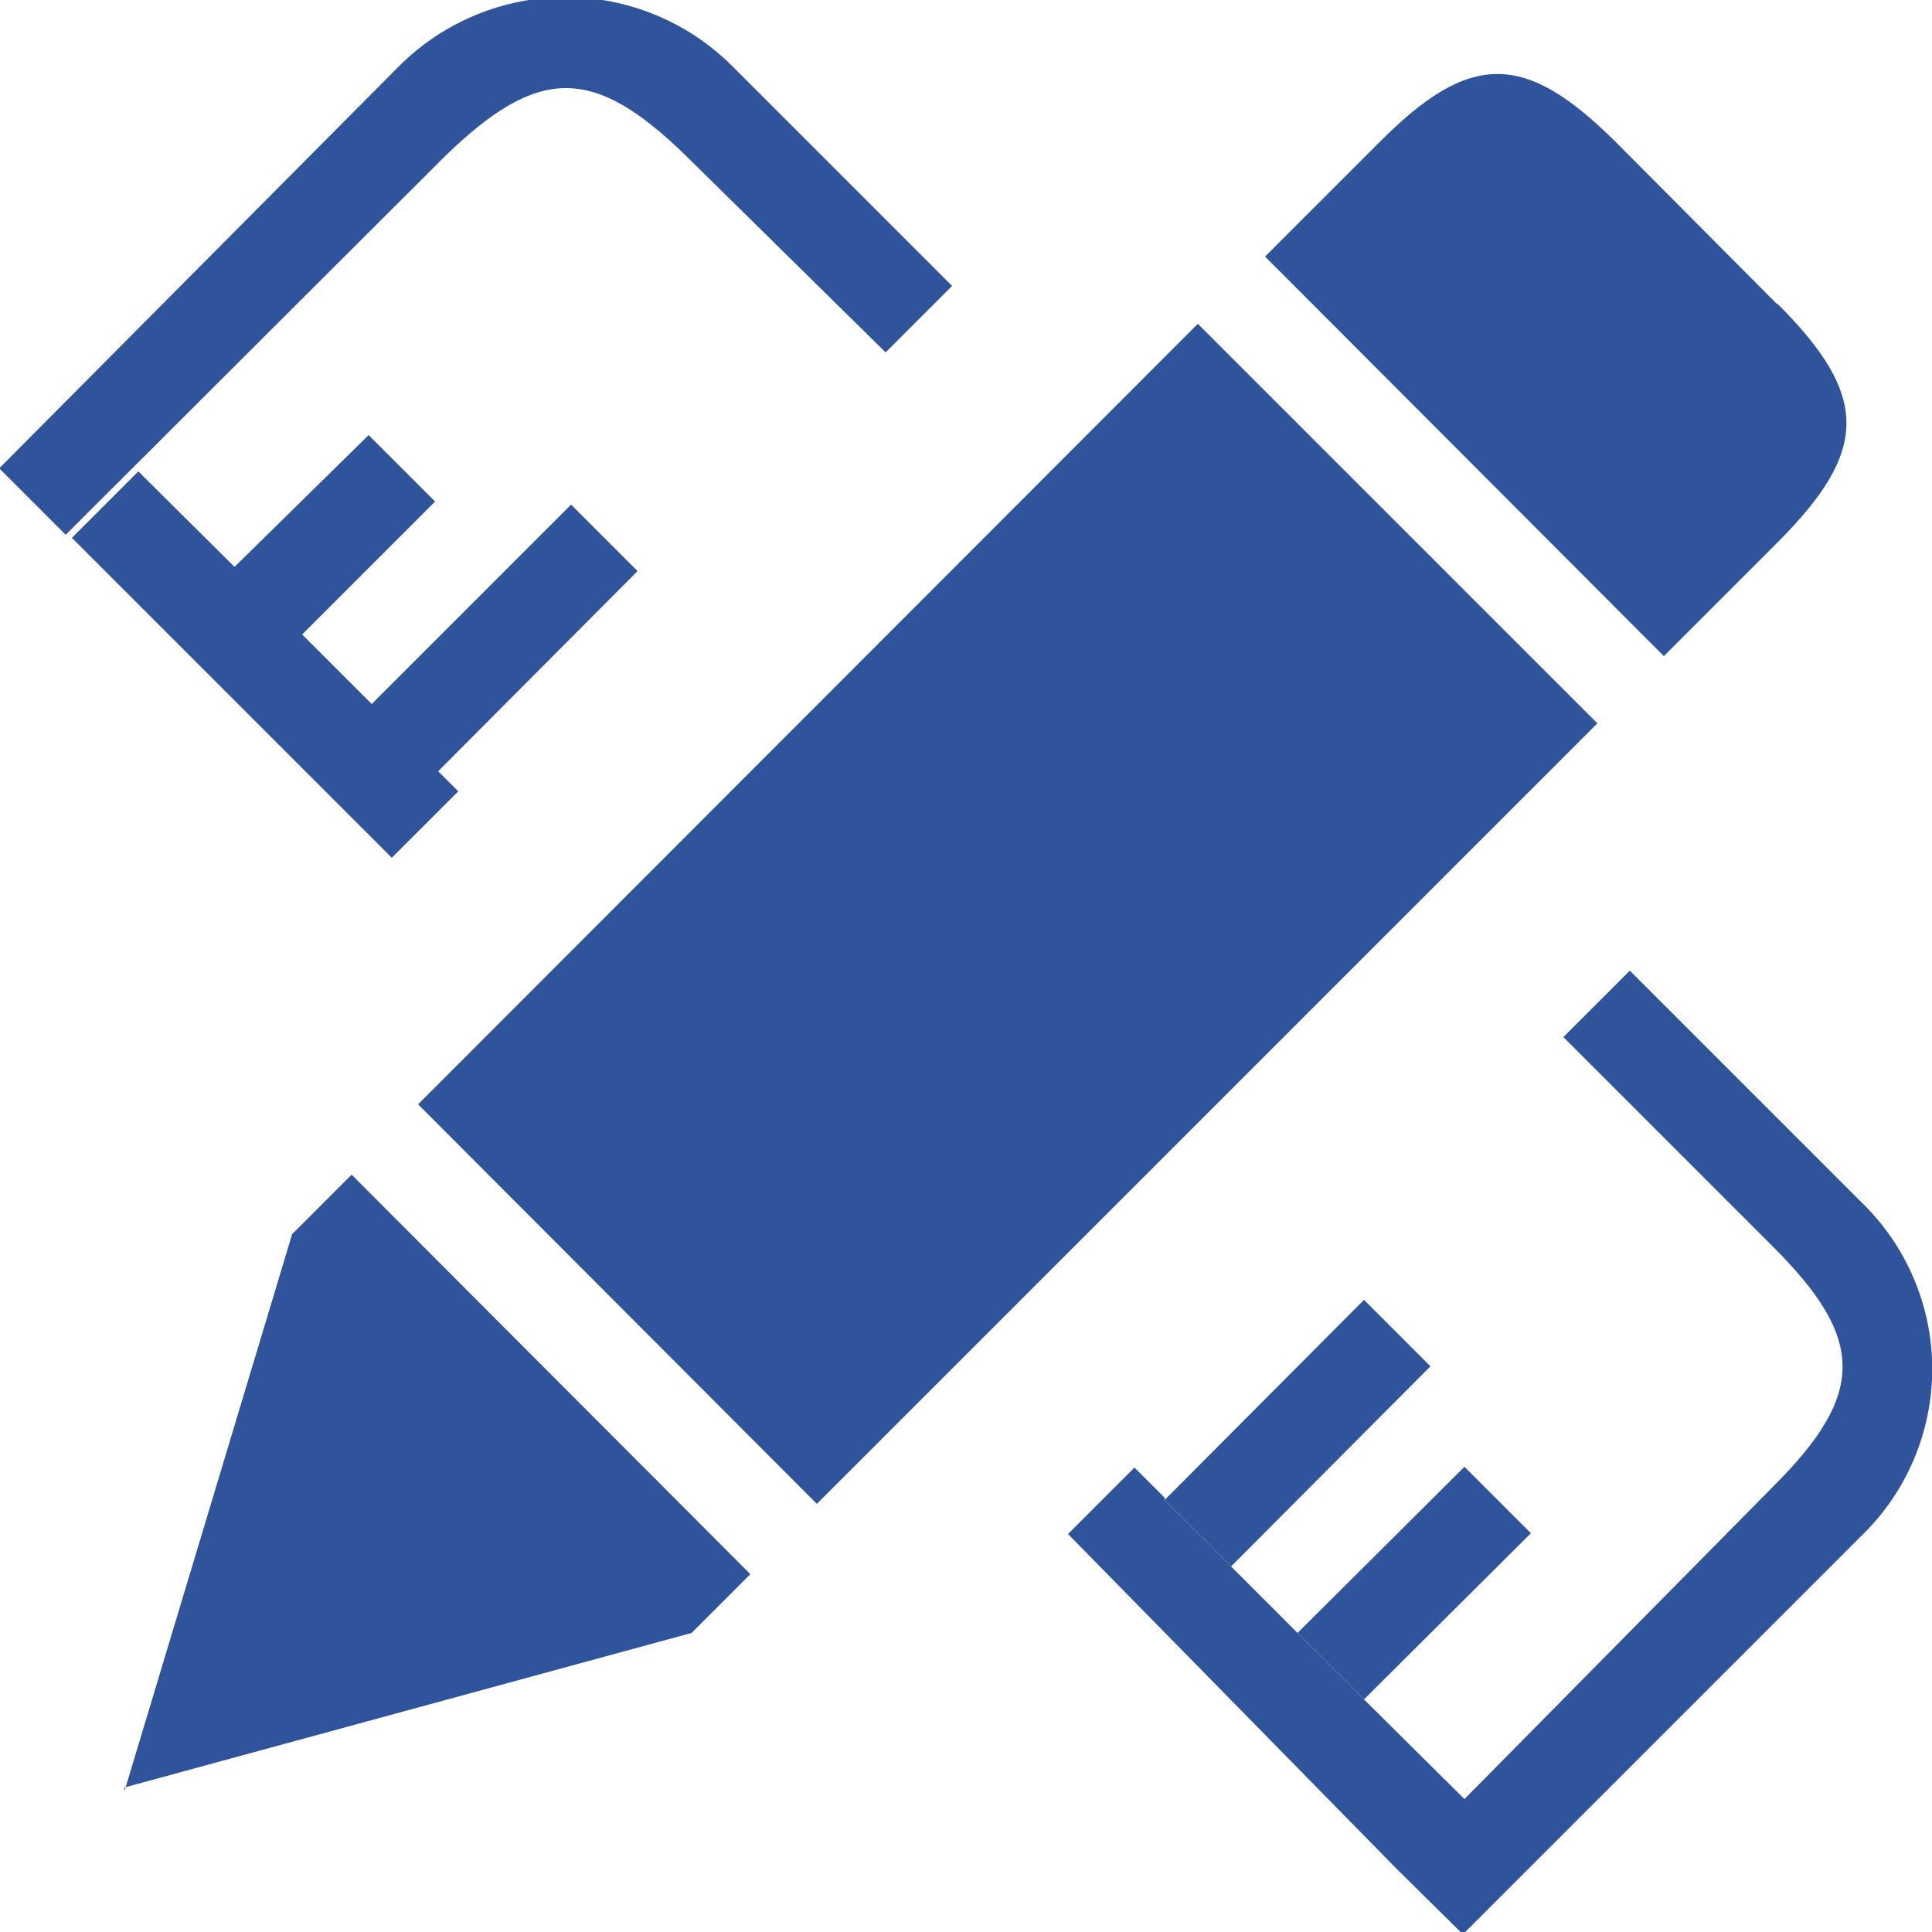 <svg width="25" height="25" viewBox="0 0 25 25" fill="none" xmlns="http://www.w3.org/2000/svg">
<g clip-path="url(#clip0_12_48)">
<path d="M1.61 23.13L8.95 21.13L9.71 20.37L4.55 15.2L3.78 15.97L1.61 23.18V23.13Z" fill="#30549C"/>
<path d="M5.41 14.29L10.57 19.46L20.67 9.36L15.5 4.19L5.41 14.29Z" fill="#30549C"/>
<path d="M23 3.94L20.92 1.85C19.73 0.66 19.02 0.66 17.84 1.85L16.37 3.32L21.53 8.49L23 7.02C24.19 5.83 24.19 5.12 23 3.93V3.94Z" fill="#30549C"/>
<path d="M8.87 2.01C7.68 0.85 6.97 0.85 5.77 2.01L0.85 6.92L-0.01 6.06L5.17 0.85C5.741 0.282 6.514 -0.037 7.32 -0.037C8.126 -0.037 8.899 0.282 9.47 0.85L12.32 3.7L11.46 4.56L8.87 2.01Z" fill="#30549C"/>
<path d="M3.02 7.35L4.77 5.63L5.63 6.49L3.91 8.21L3.81 8.11L4.81 9.11L7.39 6.53L8.25 7.39L5.67 9.98L5.93 10.24L5.07 11.1L0.93 6.96L1.79 6.1L3.09 7.39L3.02 7.35Z" fill="#30549C"/>
<path d="M15.07 19.41L17.65 21.99L18.95 23.28L22.95 19.23C24.14 18.04 24.14 17.33 22.95 16.14L20.23 13.42L21.09 12.56L24.09 15.56C24.379 15.84 24.608 16.175 24.765 16.545C24.922 16.915 25.003 17.313 25.003 17.715C25.003 18.117 24.922 18.515 24.765 18.885C24.608 19.256 24.379 19.59 24.09 19.87L19.79 24.17L18.93 25.03L18.06 24.17L13.82 19.85L14.68 18.99L15.07 19.38V19.41Z" fill="#30549C"/>
<path d="M18.51 17.68L15.93 20.27L15.07 19.41L17.65 16.82L18.51 17.68Z" fill="#30549C"/>
<path d="M18.95 18.98L19.81 19.84L17.65 21.99L16.79 21.13L18.95 18.98Z" fill="#30549C"/>
</g>
<defs>
<clipPath id="clip0_12_48">
<rect width="25" height="25" fill="white"/>
</clipPath>
</defs>
</svg>
